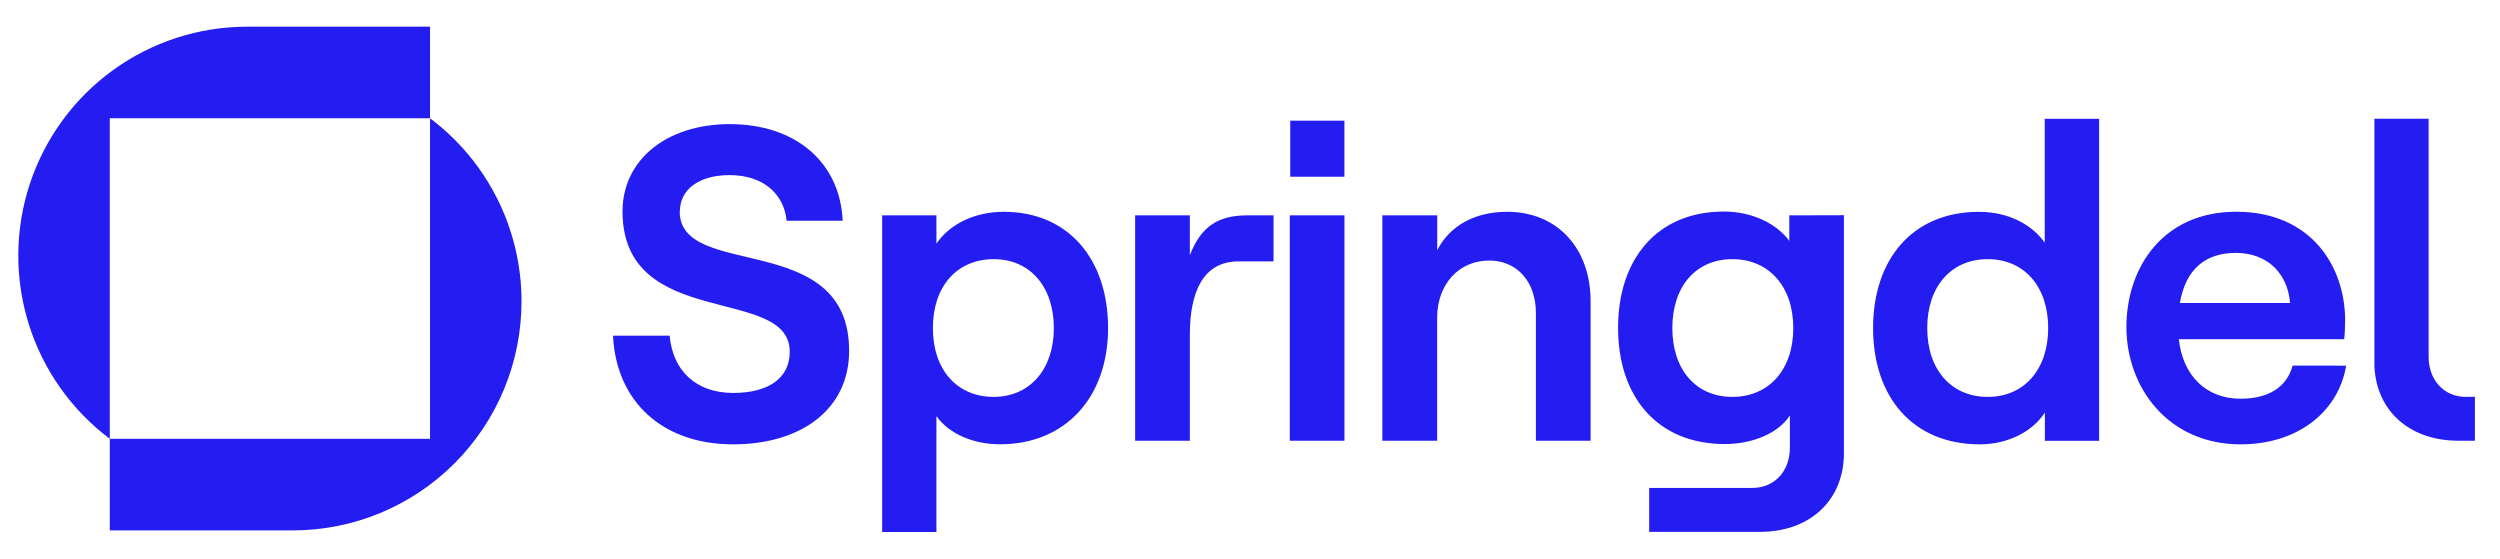 <svg width="179" height="40" viewBox="0 0 179 40" fill="none" xmlns="http://www.w3.org/2000/svg">
<path d="M48.68 15.133C48.68 13.562 50.048 12.538 52.246 12.538C54.604 12.538 56.13 13.849 56.322 15.803H60.336C60.145 11.607 56.958 8.887 52.246 8.887C47.724 8.887 44.573 11.449 44.573 15.133C44.573 23.712 56.545 20.379 56.545 25.184C56.545 27.171 54.889 28.134 52.5 28.134C49.825 28.134 48.169 26.533 47.947 24.036H43.892C44.114 28.744 47.426 31.815 52.485 31.815C57.39 31.815 60.798 29.285 60.798 25.125C60.798 16.384 48.667 20.098 48.667 15.136L48.68 15.133ZM71.885 15.164C69.757 15.164 68.001 16.059 67.048 17.438V15.42H63.163V38.089H67.048V29.797C67.939 31.044 69.66 31.811 71.601 31.811C76.314 31.811 79.339 28.418 79.339 23.487C79.339 18.556 76.491 15.164 71.872 15.164H71.885ZM71.155 28.418C68.512 28.418 66.794 26.464 66.794 23.487C66.794 20.51 68.512 18.556 71.155 18.556C73.733 18.556 75.454 20.512 75.454 23.487C75.454 26.462 73.718 28.418 71.142 28.418H71.155ZM89.301 15.42C87.213 15.42 85.99 16.22 85.194 18.269V15.42H81.276V31.556H85.194V23.934C85.194 20.861 86.177 18.716 88.671 18.716H91.185V15.42H89.301ZM92.382 8.641V12.656H96.26V8.641H92.382ZM92.347 15.42V31.556H96.263V15.42H92.347ZM107.906 15.164C105.613 15.164 103.799 16.157 102.906 17.916V15.42H98.975V31.556H102.9V22.753C102.9 20.382 104.431 18.654 106.629 18.654C108.632 18.654 109.97 20.19 109.97 22.4V31.556H113.887V21.567C113.887 17.797 111.529 15.164 107.901 15.164H107.906ZM128.114 15.42V17.244C127.189 15.997 125.44 15.146 123.432 15.146C118.658 15.146 115.854 18.539 115.854 23.471C115.854 28.402 118.658 31.794 123.506 31.794C125.512 31.794 127.359 30.997 128.155 29.744V32.053C128.155 33.749 127.043 34.934 125.481 34.934H118.081V38.082H126.008C129.611 38.082 132.025 35.808 132.025 32.444V15.41L128.114 15.42ZM124.038 28.418C121.426 28.418 119.739 26.464 119.739 23.487C119.739 20.51 121.426 18.556 124.038 18.556C126.65 18.556 128.399 20.512 128.399 23.487C128.399 26.462 126.666 28.418 124.023 28.418H124.038ZM146.403 8.505V17.377C145.481 16.066 143.791 15.167 141.69 15.167C136.94 15.167 134.112 18.559 134.112 23.49C134.112 28.421 136.947 31.815 141.763 31.815C143.707 31.815 145.491 30.951 146.413 29.541V31.559H150.298V8.505H146.403ZM142.32 28.418C139.708 28.418 137.99 26.464 137.99 23.487C137.99 20.51 139.708 18.556 142.32 18.556C144.932 18.556 146.65 20.512 146.65 23.487C146.65 26.462 144.924 28.418 142.32 28.418ZM164.151 26.177C163.737 27.716 162.433 28.548 160.427 28.548C157.942 28.548 156.287 26.884 156.005 24.285H167.848C167.88 23.957 167.911 23.484 167.911 22.938C167.911 19.092 165.494 15.161 160.113 15.161C154.859 15.161 152.251 19.161 152.251 23.421C152.251 27.682 155.183 31.815 160.44 31.815C164.387 31.815 167.396 29.608 167.987 26.18L164.151 26.177ZM160.086 18.108C162.409 18.108 163.811 19.648 163.968 21.694H156.077C156.503 19.262 157.905 18.108 160.093 18.108H160.086ZM170.008 25.918V26.215C170.006 26.116 170.01 26.017 170.019 25.918H170.008ZM176.569 28.418C175.006 28.418 173.889 27.236 173.889 25.536V8.502H170.008V25.918C170.008 26.016 170.008 26.116 170.008 26.215C170.144 29.415 172.523 31.556 176.015 31.556H177.204V28.408L176.569 28.418Z" fill="#241DF2"/>
<path d="M37.341 21.584C37.341 25.931 35.615 30.101 32.544 33.175C29.472 36.25 25.307 37.977 20.963 37.977H7.861V31.42H30.79V8.469C32.825 9.994 34.478 11.974 35.615 14.251C36.752 16.527 37.343 19.038 37.341 21.584ZM17.688 1.911C14.25 1.911 10.9 2.994 8.112 5.006C5.323 7.018 3.238 9.857 2.151 13.121C1.064 16.385 1.03 19.909 2.055 23.193C3.08 26.477 5.111 29.355 7.861 31.42V8.469H30.79V1.911H17.688Z" fill="#241DF2"/>
</svg>
